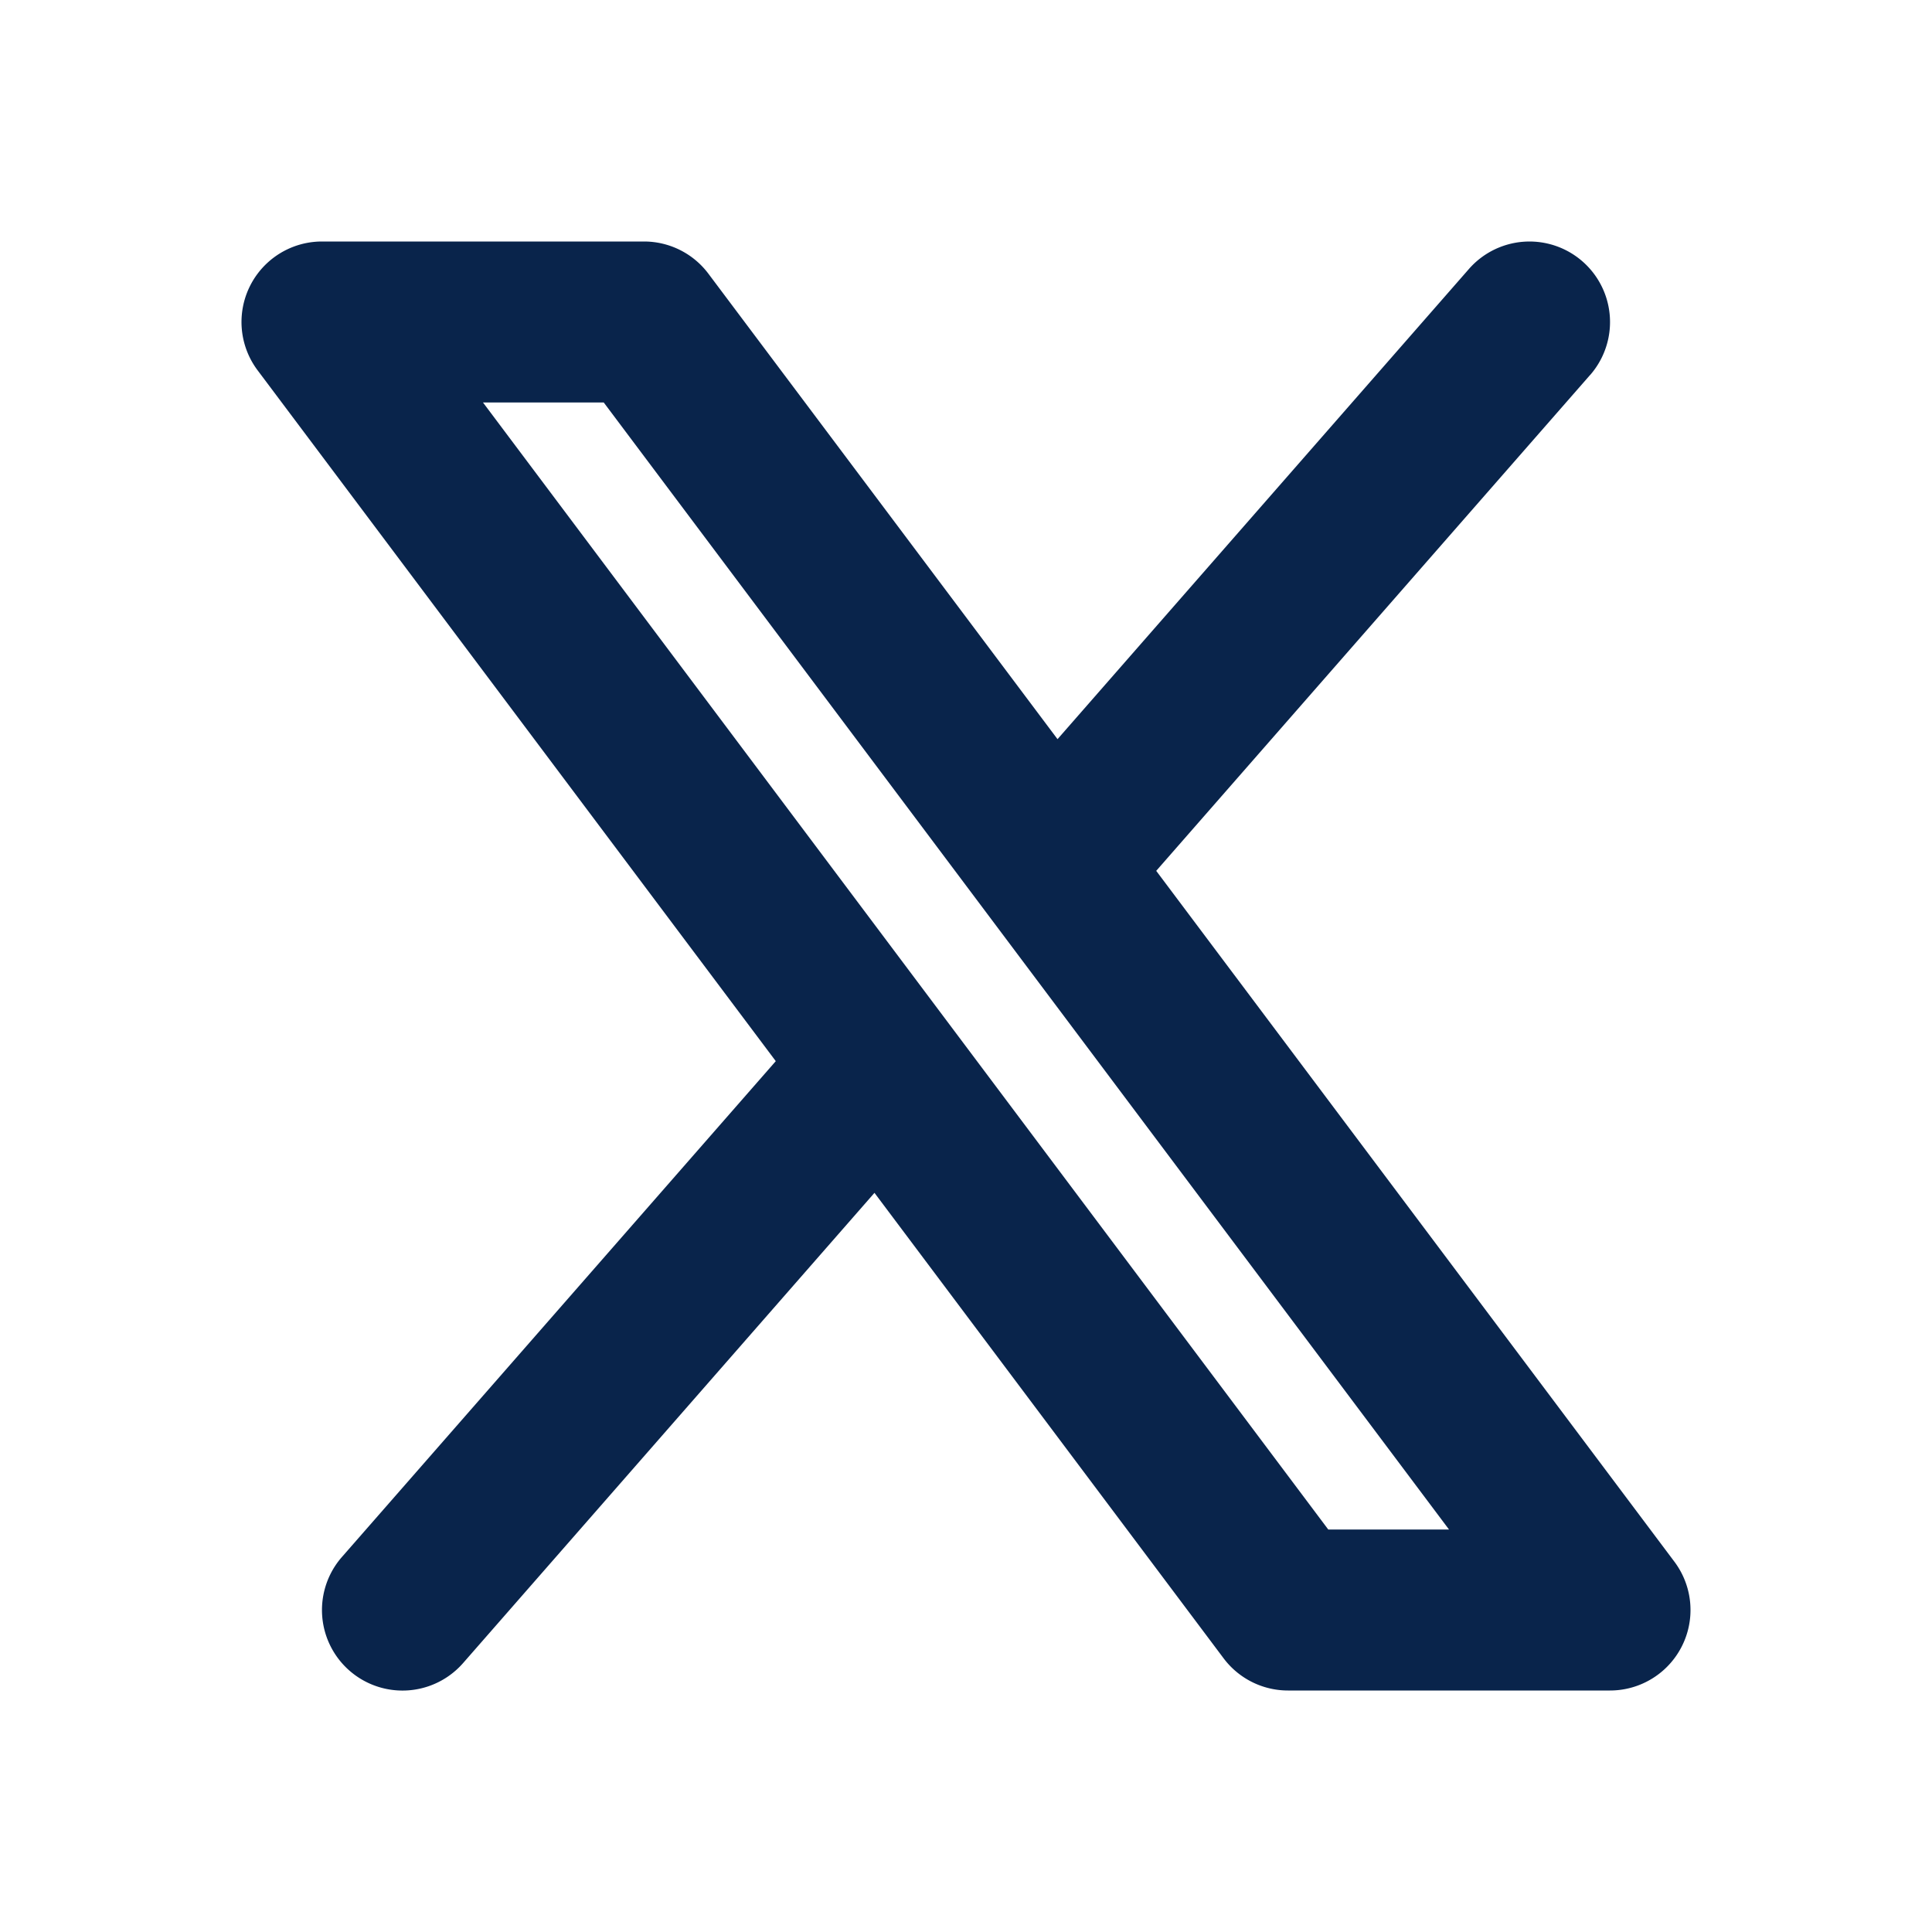 <svg xmlns="http://www.w3.org/2000/svg" width="24" height="24"><g fill="none" fill-rule="evenodd"><path d="M24 0v24H0V0zM12.594 23.258l-.012.002-.071.035-.02.004-.014-.004-.071-.036c-.01-.003-.019 0-.024.006l-.004.01-.017.428.005.02.01.013.104.074.015.004.012-.004.104-.074.012-.016.004-.017-.017-.427c-.002-.01-.009-.017-.016-.018m.264-.113-.014.002-.184.093-.01.01-.003.011.018.43.005.012.008.008.201.092c.012.004.023 0 .029-.008l.004-.014-.034-.614c-.003-.012-.01-.02-.02-.022m-.715.002a.023.023 0 0 0-.027.006l-.006.014-.034.614c0 .012.007.02.017.024l.015-.002.201-.093.01-.008.003-.011.018-.43-.003-.012-.01-.01z"/><path fill="#09244B" d="M19.753 4.659a1 1 0 0 0-1.506-1.317l-5.11 5.84L8.8 3.4A1 1 0 0 0 8 3H4a1 1 0 0 0-.8 1.6l6.437 8.582-5.39 6.16a1 1 0 0 0 1.506 1.317l5.11-5.841L15.2 20.6a1 1 0 0 0 .8.4h4a1 1 0 0 0 .8-1.6l-6.437-8.582 5.39-6.16ZM16.5 19 6 5h1.5L18 19z"/></g></svg>